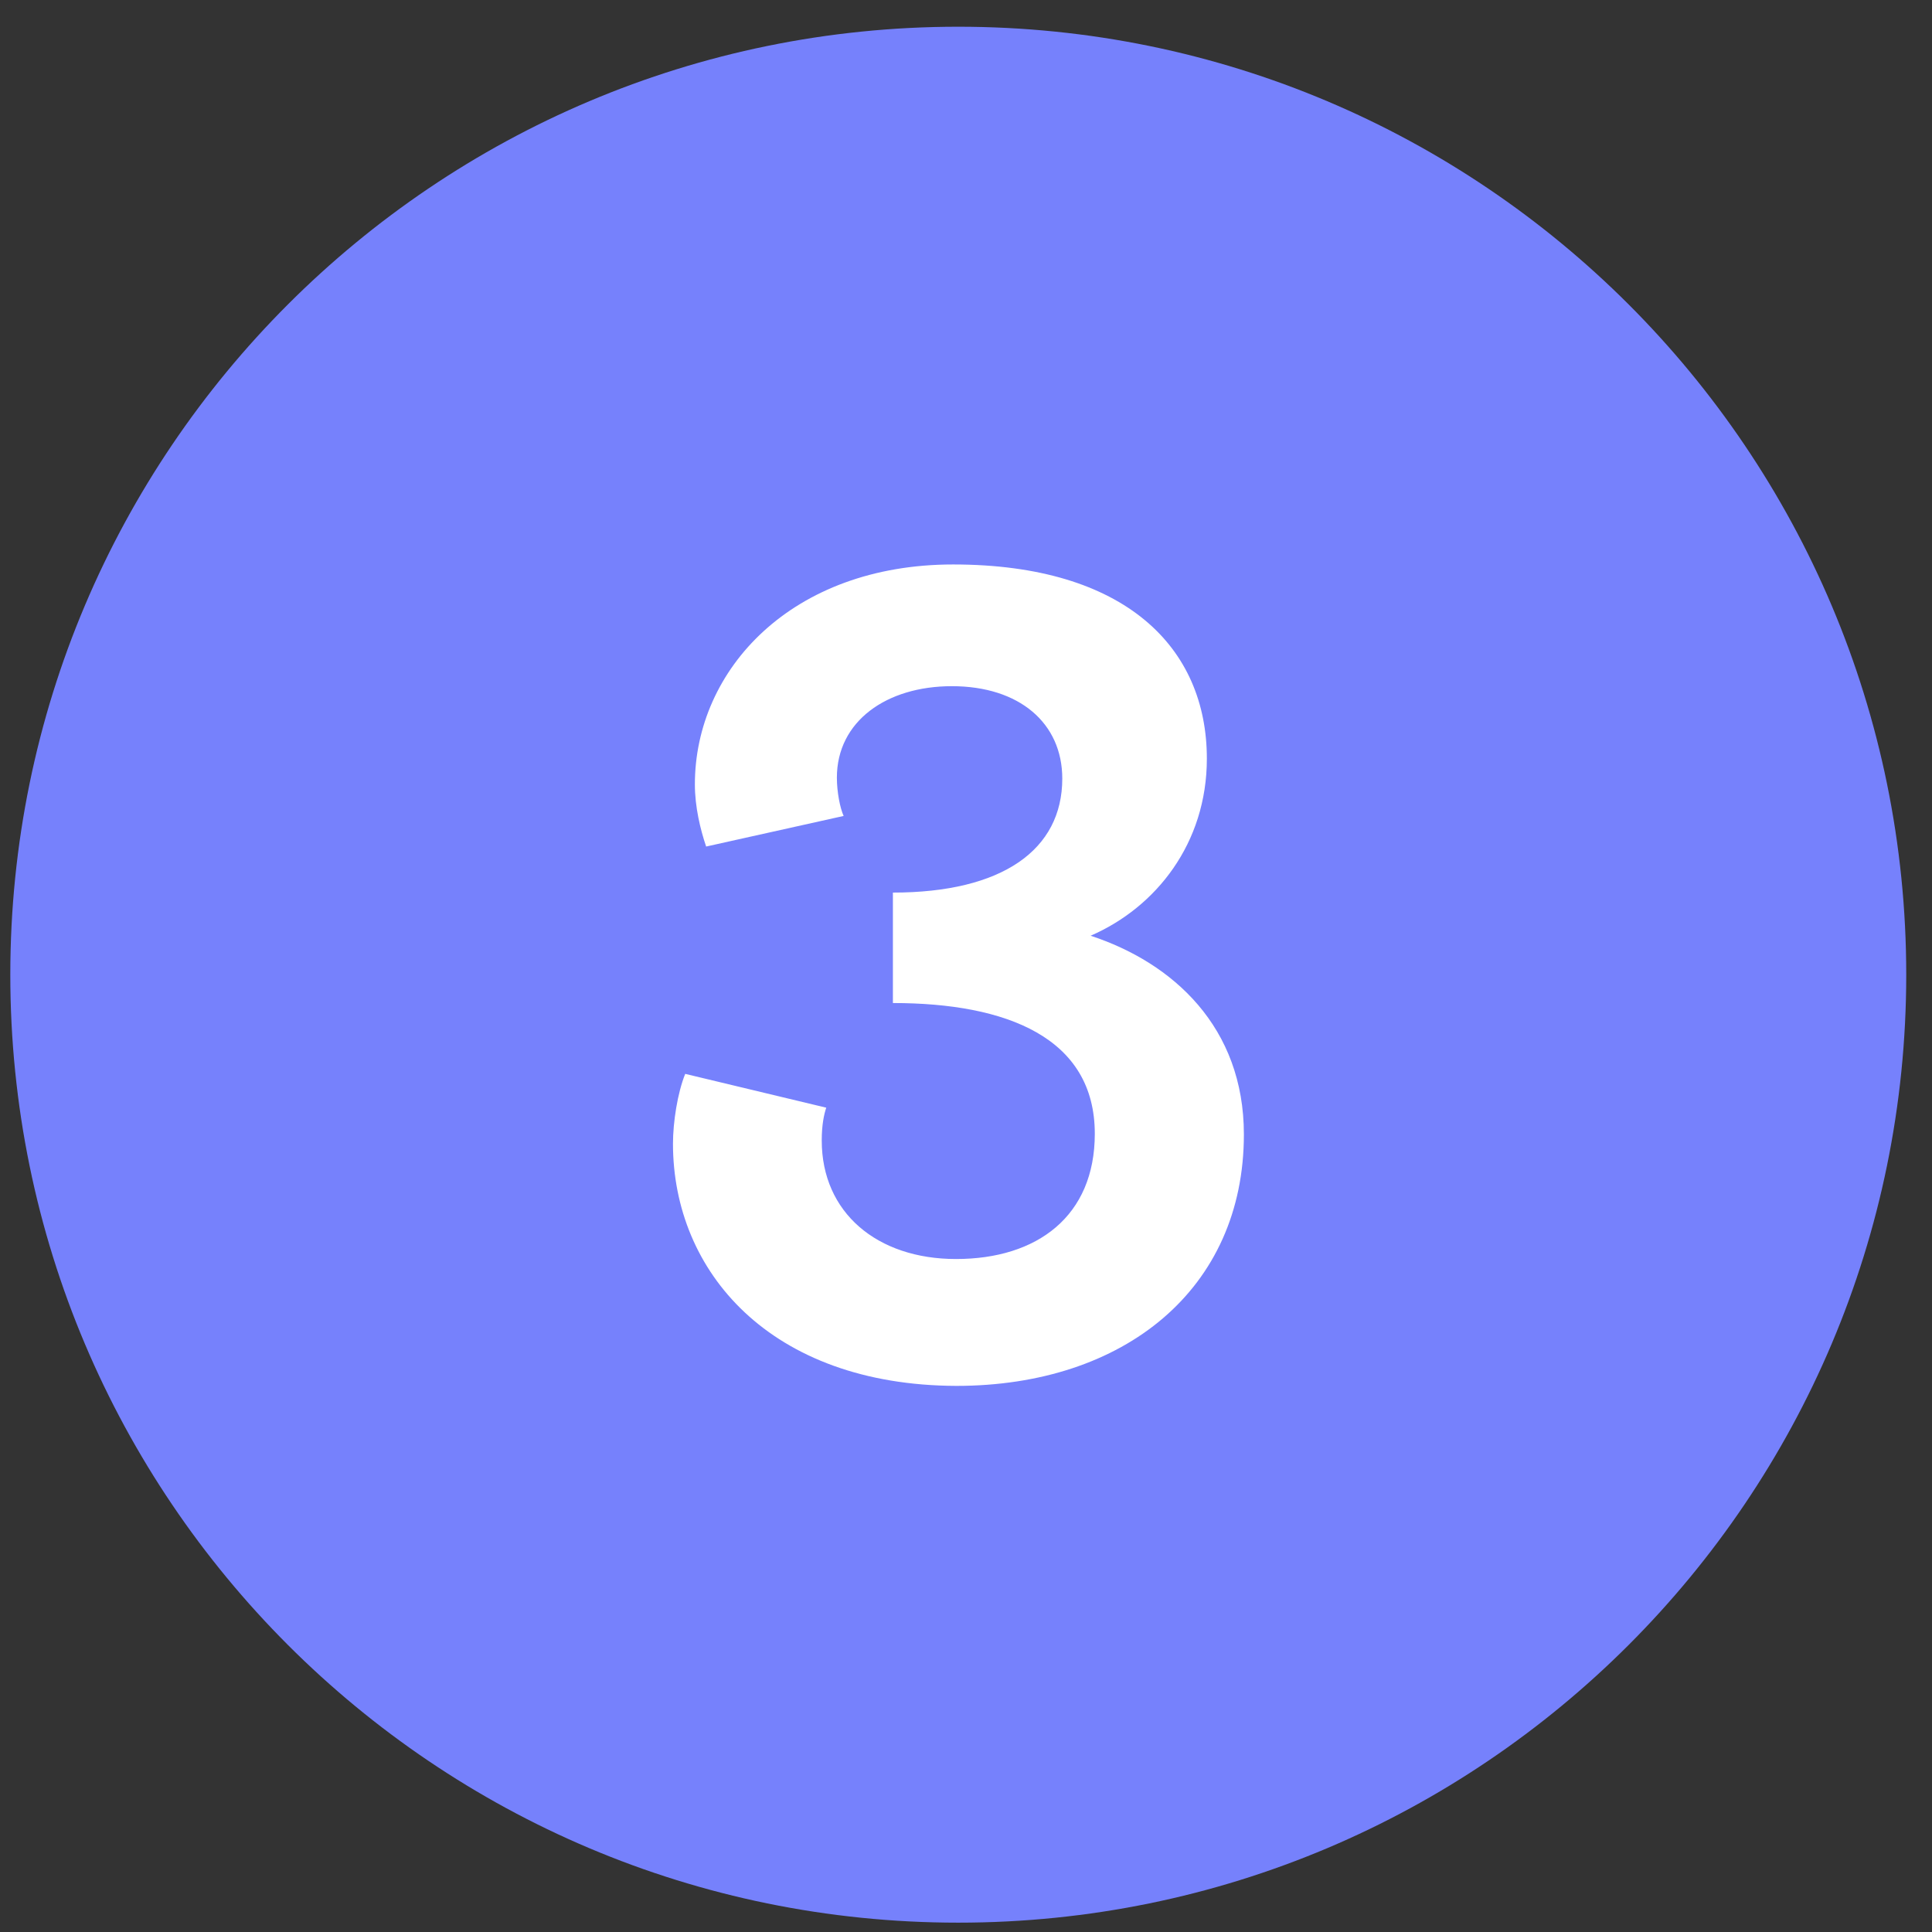 <svg width="60" height="60" viewBox="0 0 60 60" fill="none" xmlns="http://www.w3.org/2000/svg">
<rect x="0" y="0" width="60" height="60" fill="#333333" stroke="none"/>
<g clip-path="url(#clip0_646_49260)">
<path d="M29.76 59.71C46.02 59.71 59.2 46.529 59.2 30.27C59.2 14.011 46.02 0.83 29.76 0.83C13.501 0.83 0.32 14.011 0.32 30.27C0.32 46.529 13.501 59.71 29.76 59.71Z" fill="#7681FC"/>
<path d="M20.9 35.52C20.9 34.85 21.041 33.94 21.28 33.35L25.66 34.4C25.59 34.61 25.52 34.93 25.52 35.42C25.52 37.66 27.24 39.1 29.69 39.1C32.21 39.1 34 37.77 34 35.21C34 32.23 31.27 31.15 27.73 31.15V27.72C31.13 27.72 32.99 26.39 32.99 24.18C32.99 22.46 31.66 21.31 29.561 21.31C27.53 21.31 25.99 22.4 25.99 24.15C25.99 24.6 26.09 25.1 26.2 25.34L21.93 26.29C21.75 25.76 21.58 25.06 21.58 24.36C21.58 20.79 24.59 17.53 29.6 17.53C34.96 17.53 37.48 20.12 37.48 23.56C37.48 26.19 35.9 28.18 33.87 29.06C36.43 29.9 38.63 31.9 38.63 35.23C38.63 40.03 34.92 43.04 29.7 43.04C23.91 43.02 20.9 39.48 20.9 35.52Z" fill="white"/>
</g>
<defs>
<clipPath id="clip0_646_49260">
<rect width="60" height="60" fill="white"/>
</clipPath>
</defs>
</svg>
